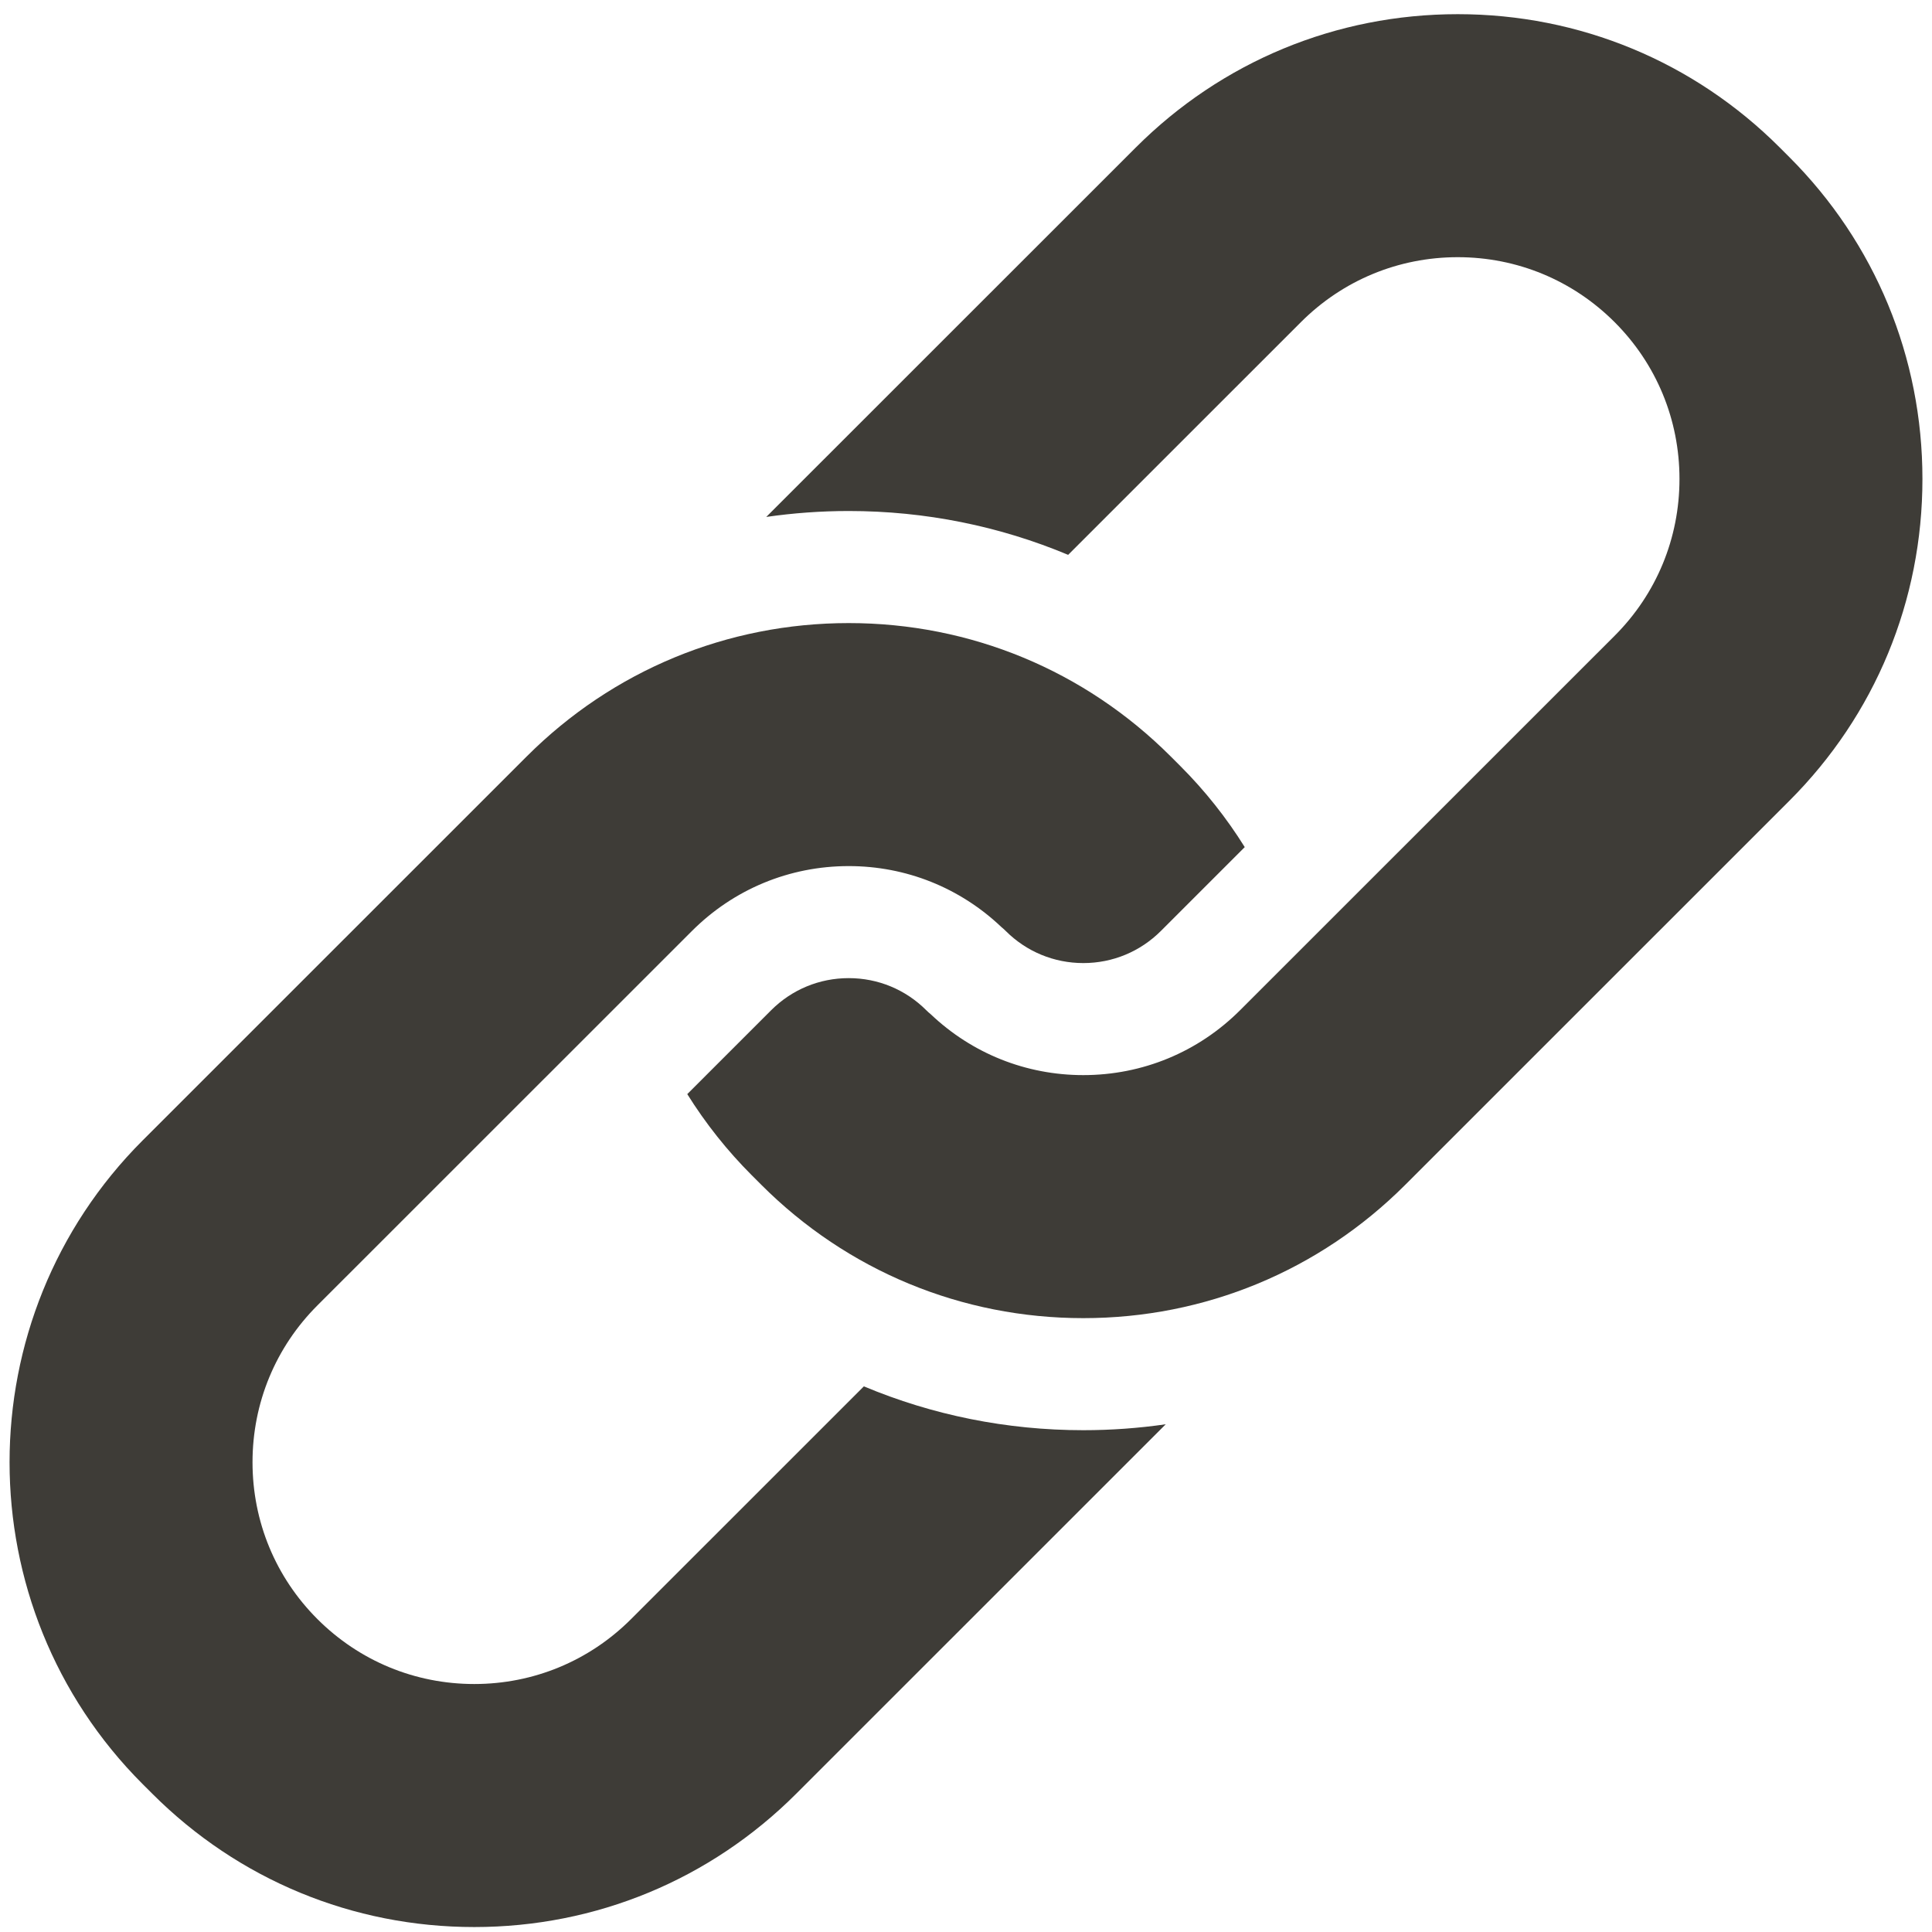 <?xml version="1.0" encoding="UTF-8"?>
<svg xmlns="http://www.w3.org/2000/svg" width="101" height="101" viewBox="0 0 101 101" fill="none">
  <g clip-path="url(#clip0_2073_1994)">
    <path d="M27.538 39.542L7.46 59.615C-1.82 68.894 -1.82 83.991 7.46 93.27L7.962 93.771C12.458 98.265 18.434 100.741 24.793 100.741C31.151 100.741 37.129 98.265 41.624 93.771L60.942 74.457C59.527 74.662 58.088 74.767 56.633 74.767C52.628 74.767 48.745 73.978 45.161 72.475L32.993 84.64C30.802 86.83 27.89 88.036 24.793 88.036C21.696 88.036 18.784 86.831 16.593 84.641C14.406 82.454 13.201 79.543 13.201 76.442C13.201 73.343 14.406 70.431 16.593 68.244L36.169 48.673C38.359 46.483 41.272 45.277 44.369 45.277C47.364 45.277 50.184 46.407 52.348 48.462C52.426 48.526 52.502 48.594 52.575 48.667C53.659 49.75 55.1 50.347 56.633 50.347C58.164 50.347 59.606 49.75 60.689 48.667L65.072 44.285C64.118 42.755 62.991 41.332 61.702 40.044L61.201 39.543C56.705 35.048 50.727 32.573 44.37 32.573C38.011 32.573 32.034 35.048 27.538 39.542Z" fill="#3E3C37"></path>
    <path d="M93.54 41.866C98.029 37.38 100.5 31.404 100.5 25.039C100.5 18.674 98.028 12.698 93.54 8.211L93.04 7.711C88.544 3.216 82.566 0.741 76.208 0.741C69.85 0.741 63.873 3.216 59.377 7.711L40.058 27.024C41.474 26.82 42.913 26.714 44.369 26.714C48.373 26.714 52.255 27.504 55.84 29.006L68.008 16.841C70.198 14.651 73.11 13.445 76.208 13.445C79.305 13.445 82.218 14.651 84.408 16.841C86.595 19.028 87.799 21.939 87.799 25.039C87.799 28.139 86.595 31.051 84.408 33.237L64.832 52.808C62.641 54.999 59.729 56.204 56.632 56.204C53.637 56.204 50.817 55.074 48.654 53.02C48.575 52.956 48.499 52.888 48.425 52.814C47.342 51.731 45.901 51.134 44.369 51.134C42.836 51.134 41.396 51.731 40.312 52.814L35.929 57.197C36.883 58.726 38.01 60.148 39.299 61.438L39.8 61.939C44.296 66.434 50.273 68.909 56.632 68.909C62.99 68.909 68.968 66.434 73.463 61.939L93.54 41.866Z" fill="#3E3C37"></path>
  </g>
  <defs>
    <clipPath id="clip0_2073_1994">
      <rect width="100" height="100" fill="white" transform="translate(0.5 0.741)"></rect>
    </clipPath>
  </defs>
</svg>
